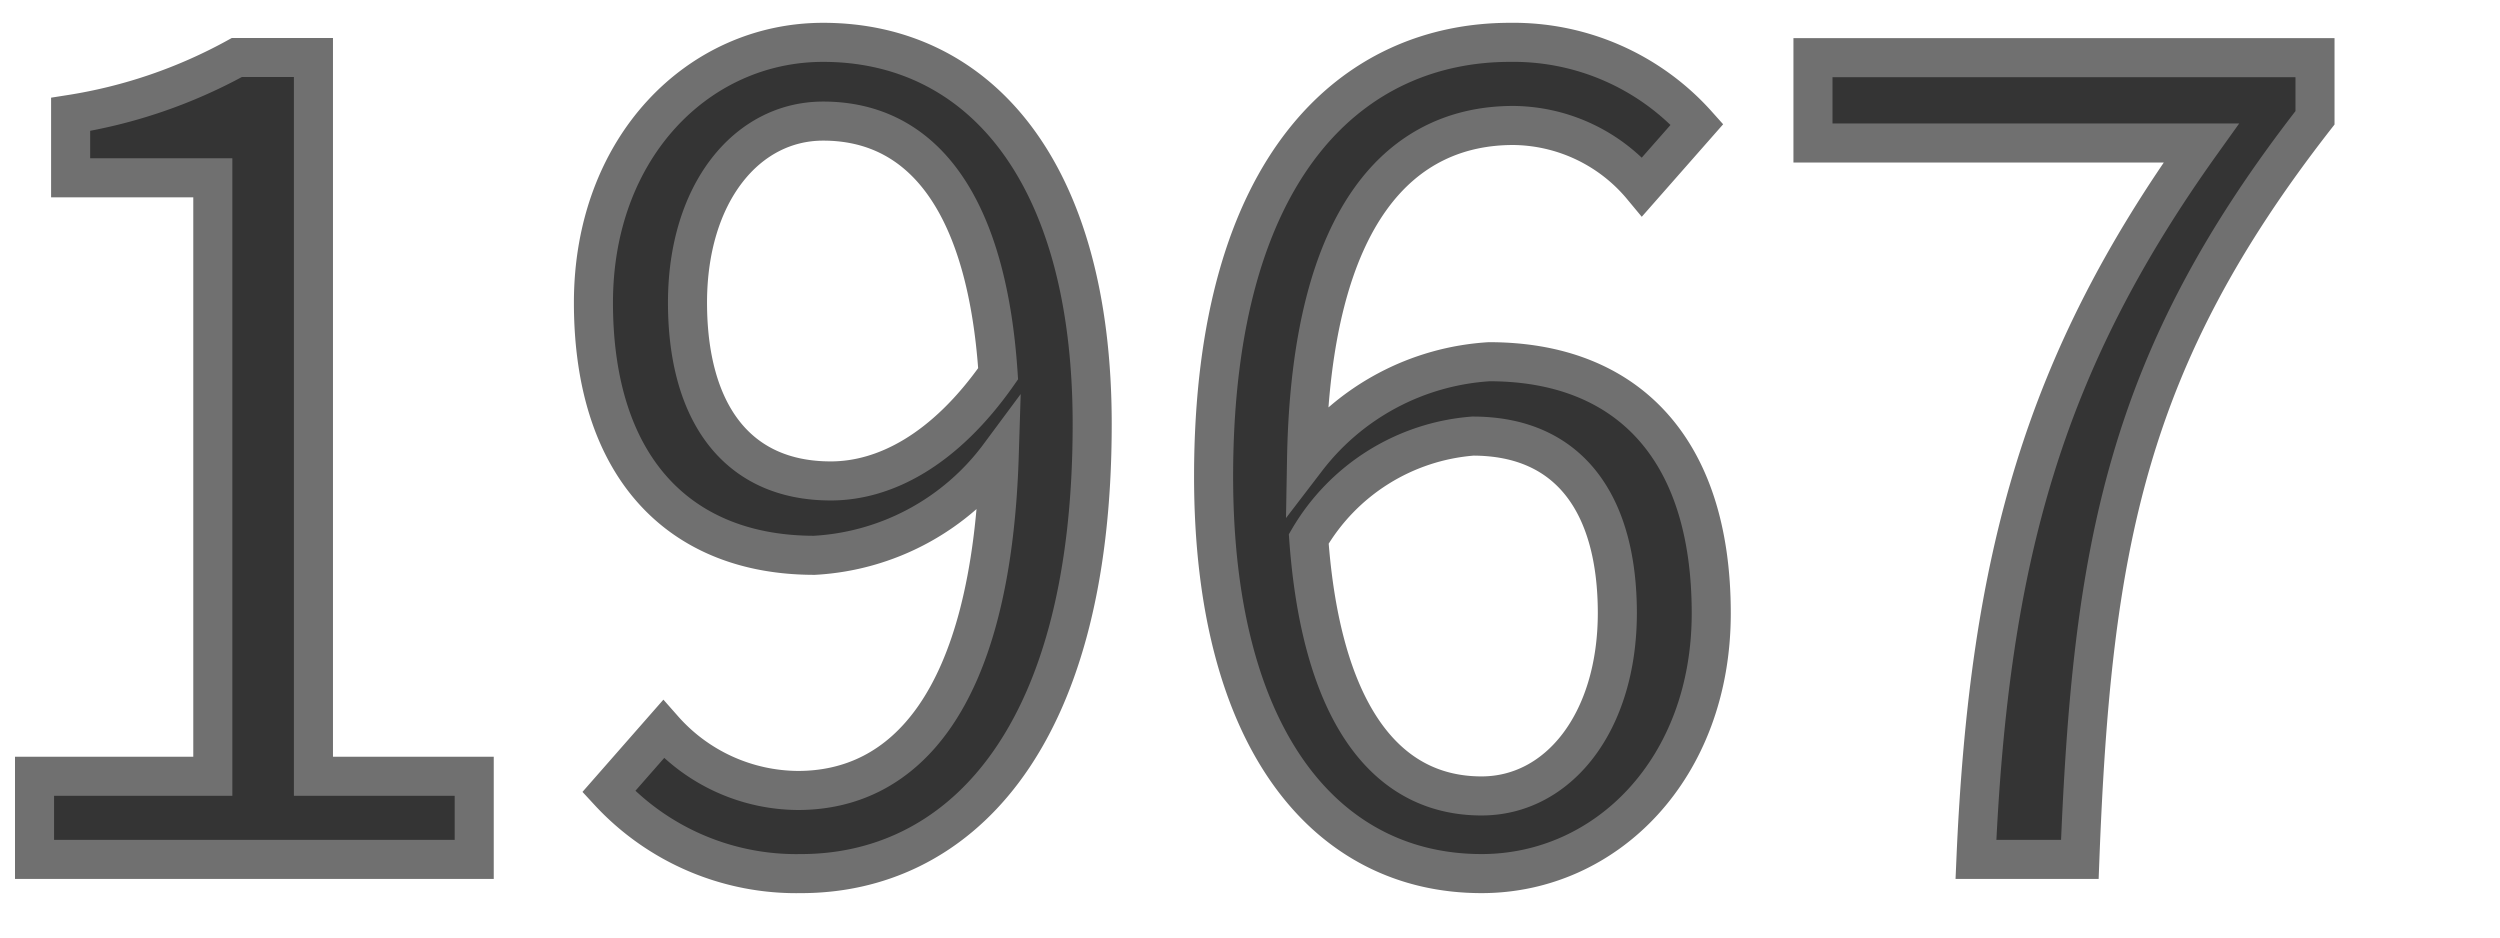<svg xmlns="http://www.w3.org/2000/svg" width="64" height="24" viewBox="0 0 64 24">
  <g id="_1967" data-name="1967" transform="translate(-325 -722)">
    <rect id="bg_1967" width="64" height="24" transform="translate(325 722)" fill="none" opacity="0.4"/>
    <path id="パス_232" data-name="パス 232" d="M8.884,32H20.14V29.872H16.024v-18.4h-1.96a13,13,0,0,1-4.256,1.456v1.624h3.64V29.872H8.884Zm20.384-9.688c-2.436,0-3.668-1.792-3.668-4.564,0-2.8,1.512-4.648,3.472-4.648,2.632,0,4.2,2.24,4.48,6.468C32.18,21.528,30.64,22.312,29.268,22.312Zm-5.684,7.952a6.53,6.53,0,0,0,4.928,2.1c3.864,0,7.448-3.192,7.448-11.508,0-6.524-2.94-9.772-6.888-9.772-3.192,0-5.88,2.688-5.88,6.664,0,4.256,2.24,6.468,5.656,6.468a6.327,6.327,0,0,0,4.732-2.548c-.2,6.384-2.492,8.568-5.152,8.568a4.632,4.632,0,0,1-3.444-1.568Zm22.344.112c-2.576,0-4.116-2.324-4.424-6.58a5.35,5.35,0,0,1,4.2-2.632c2.492,0,3.7,1.764,3.7,4.536C49.4,28.5,47.888,30.376,45.928,30.376Zm5.516-17.192a6.305,6.305,0,0,0-4.788-2.1c-3.976,0-7.588,3.08-7.588,11.116,0,6.776,2.912,10.164,6.86,10.164,3.192,0,5.88-2.688,5.88-6.664,0-4.284-2.212-6.44-5.684-6.44a6.384,6.384,0,0,0-4.676,2.492c.112-6.384,2.492-8.54,5.292-8.54a4.34,4.34,0,0,1,3.3,1.568ZM58.584,32h2.66c.308-8.036,1.2-12.8,6.02-18.984v-1.54H54.412V13.66h9.94C60.348,19.26,58.92,24.216,58.584,32Z" transform="translate(317 712)" fill="#343434" stroke="#707070" stroke-width="1"/>
  </g>
</svg>
